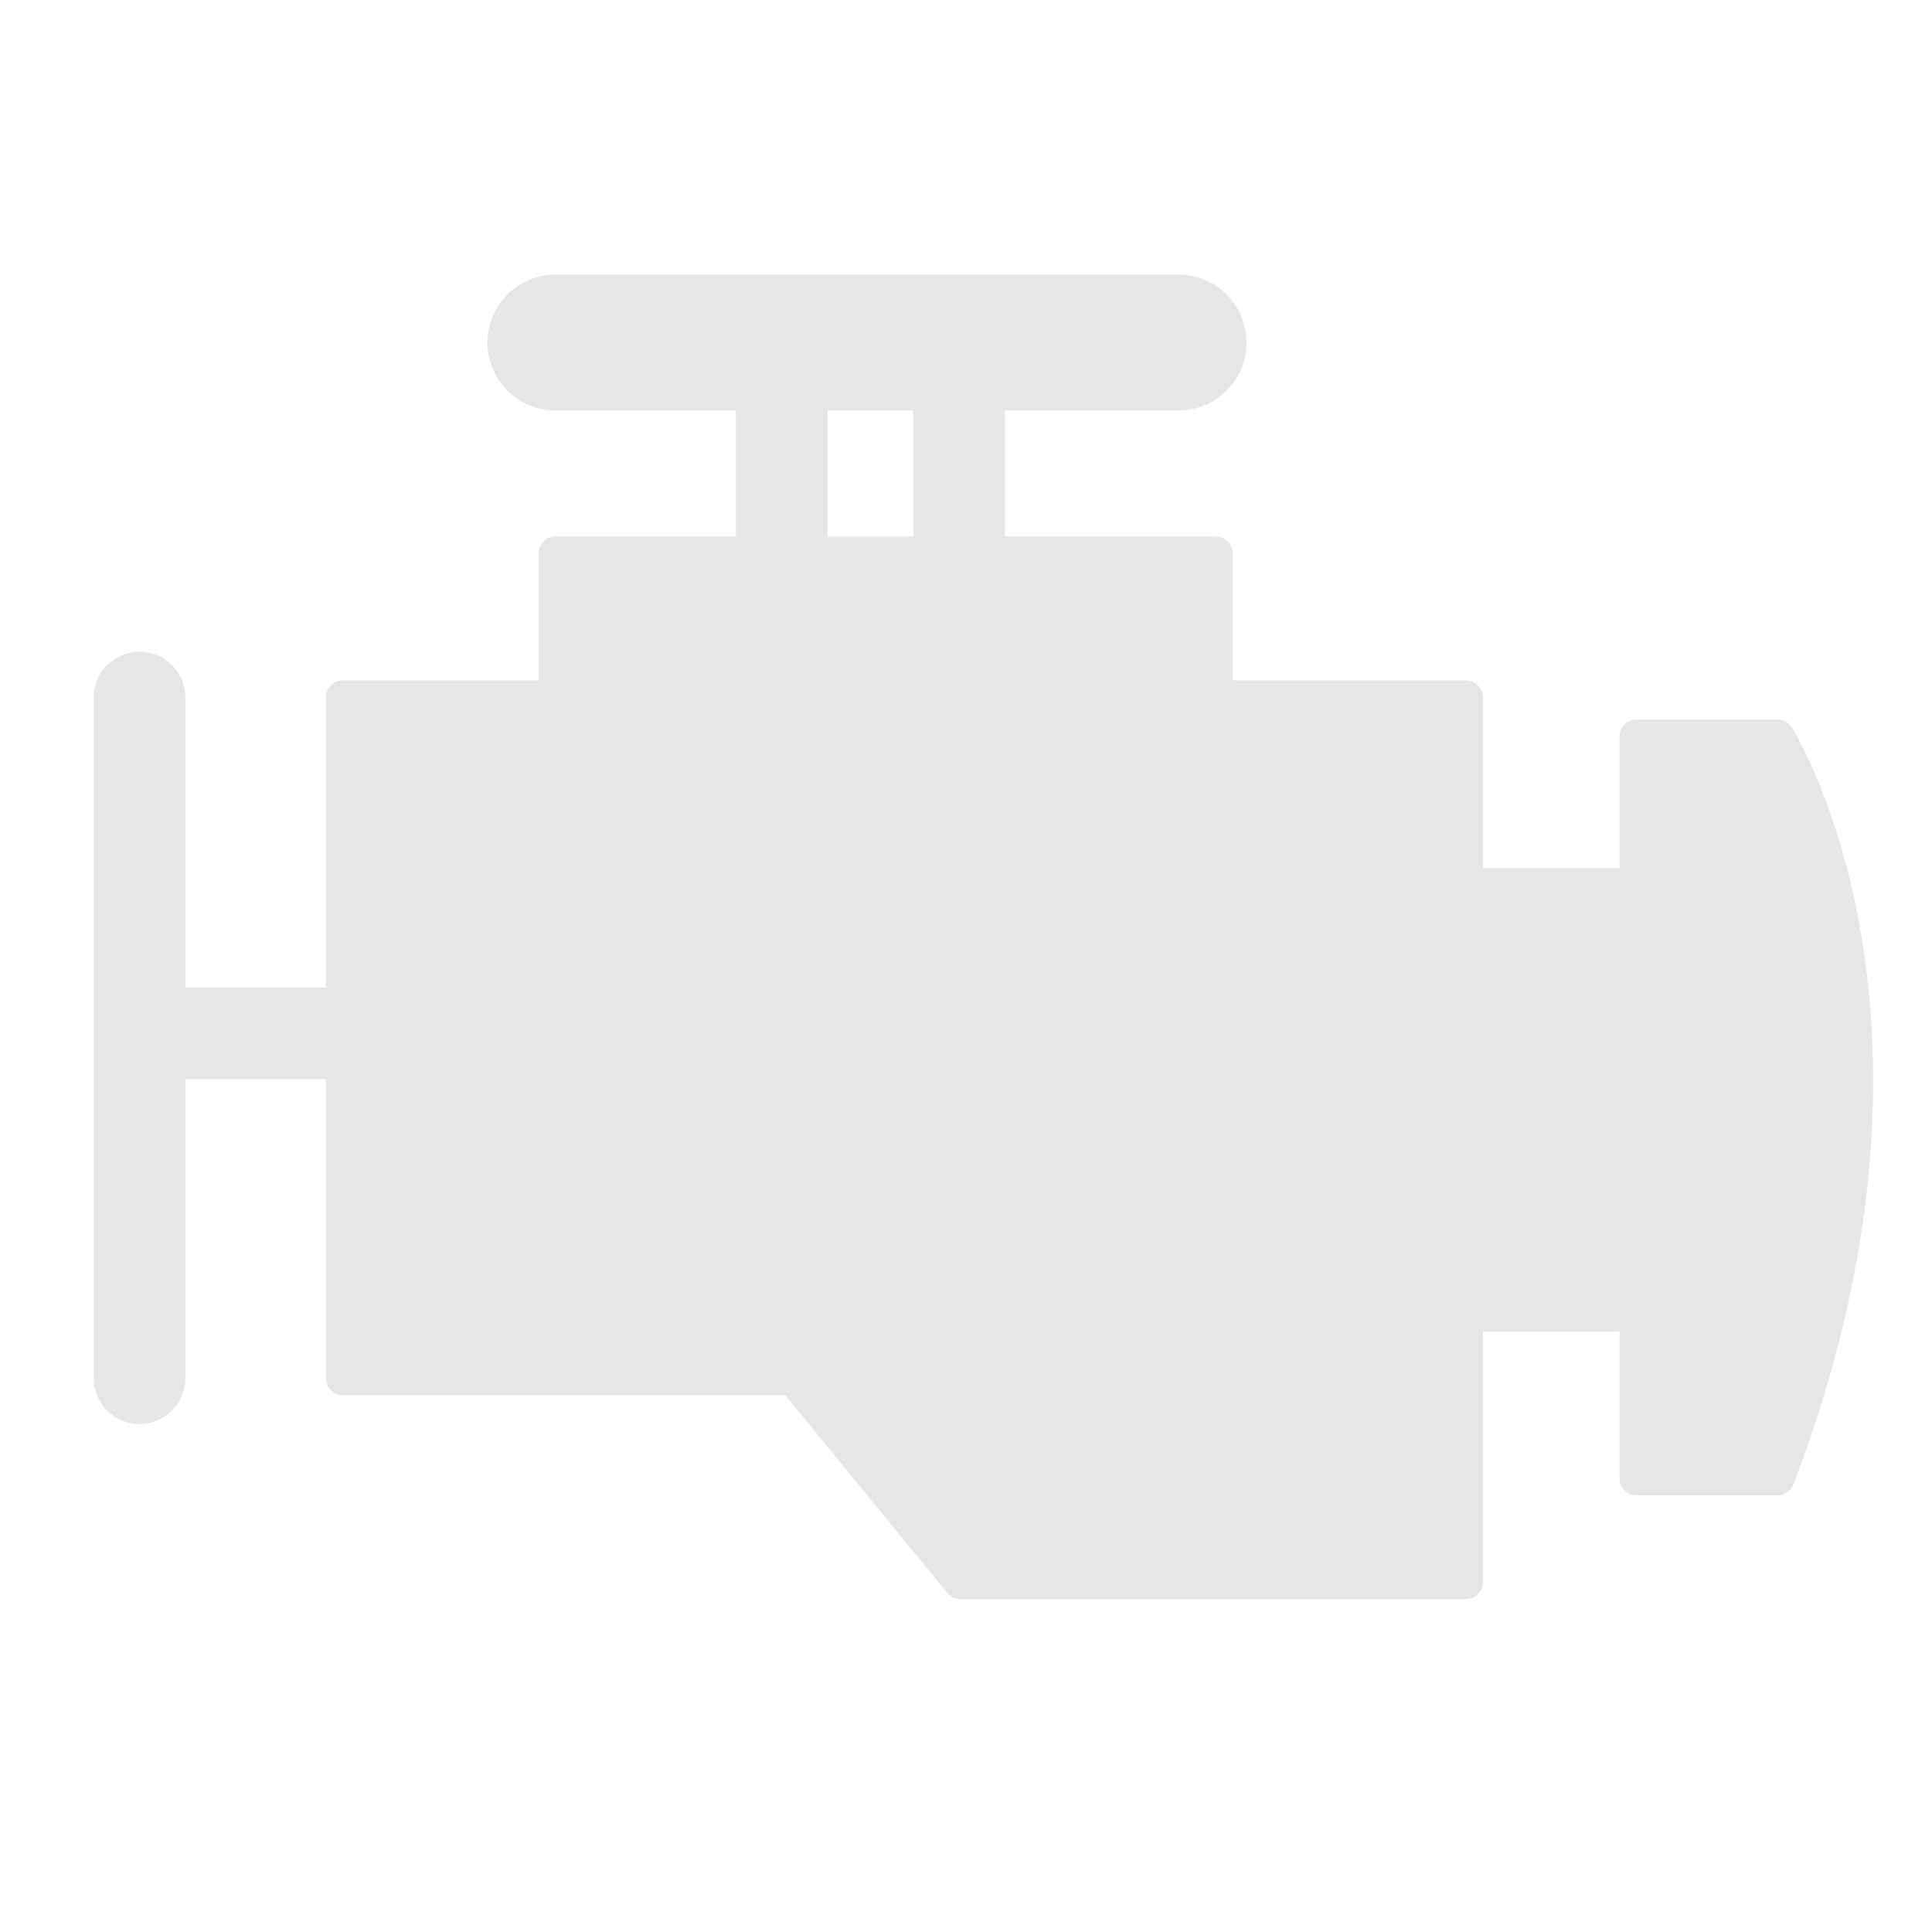 <?xml version="1.0" ?><!DOCTYPE svg  PUBLIC '-//W3C//DTD SVG 1.1//EN'  'http://www.w3.org/Graphics/SVG/1.1/DTD/svg11.dtd'><svg fill="#e6e6e6" enable-background="new 0 0 91 91" height="252" id="Layer_1" version="1.1" viewBox="0 0 91 91" width="252" xml:space="preserve" xmlns="http://www.w3.org/2000/svg" xmlns:xlink="http://www.w3.org/1999/xlink"><g><path d="M6.572,30.697c-1.193,0-2.16,0.967-2.16,2.16v32.055c0,1.193,0.967,2.16,2.16,2.16s2.16-0.967,2.16-2.16V50.83h6.619   v14.082c0,0.441,0.359,0.801,0.801,0.801h20.834l7.629,9.314c0.152,0.186,0.379,0.293,0.619,0.293h23.816   c0.441,0,0.801-0.357,0.801-0.799V62.721h6.434v6.914c0,0.441,0.359,0.799,0.801,0.799h6.637c0.332,0,0.629-0.203,0.748-0.514   c8.316-21.713,0.279-35.094-0.068-35.652c-0.145-0.236-0.402-0.379-0.68-0.379h-6.637c-0.441,0-0.801,0.357-0.801,0.799v6.201   h-6.434v-8.045c0-0.441-0.359-0.799-0.801-0.799H58.066v-5.977c0-0.441-0.359-0.801-0.801-0.801h-9.932v-5.934h8.174   c1.768,0,3.201-1.432,3.201-3.199s-1.434-3.201-3.201-3.201H26.162c-1.768,0-3.199,1.434-3.199,3.201s1.432,3.199,3.199,3.199   h8.502v5.934h-8.502c-0.441,0-0.799,0.359-0.799,0.801v5.977h-9.211c-0.441,0-0.801,0.357-0.801,0.799V46.51H8.732V32.857   C8.732,31.664,7.766,30.697,6.572,30.697z M38.984,19.334h4.033v5.934h-4.033V19.334z"/></g></svg>